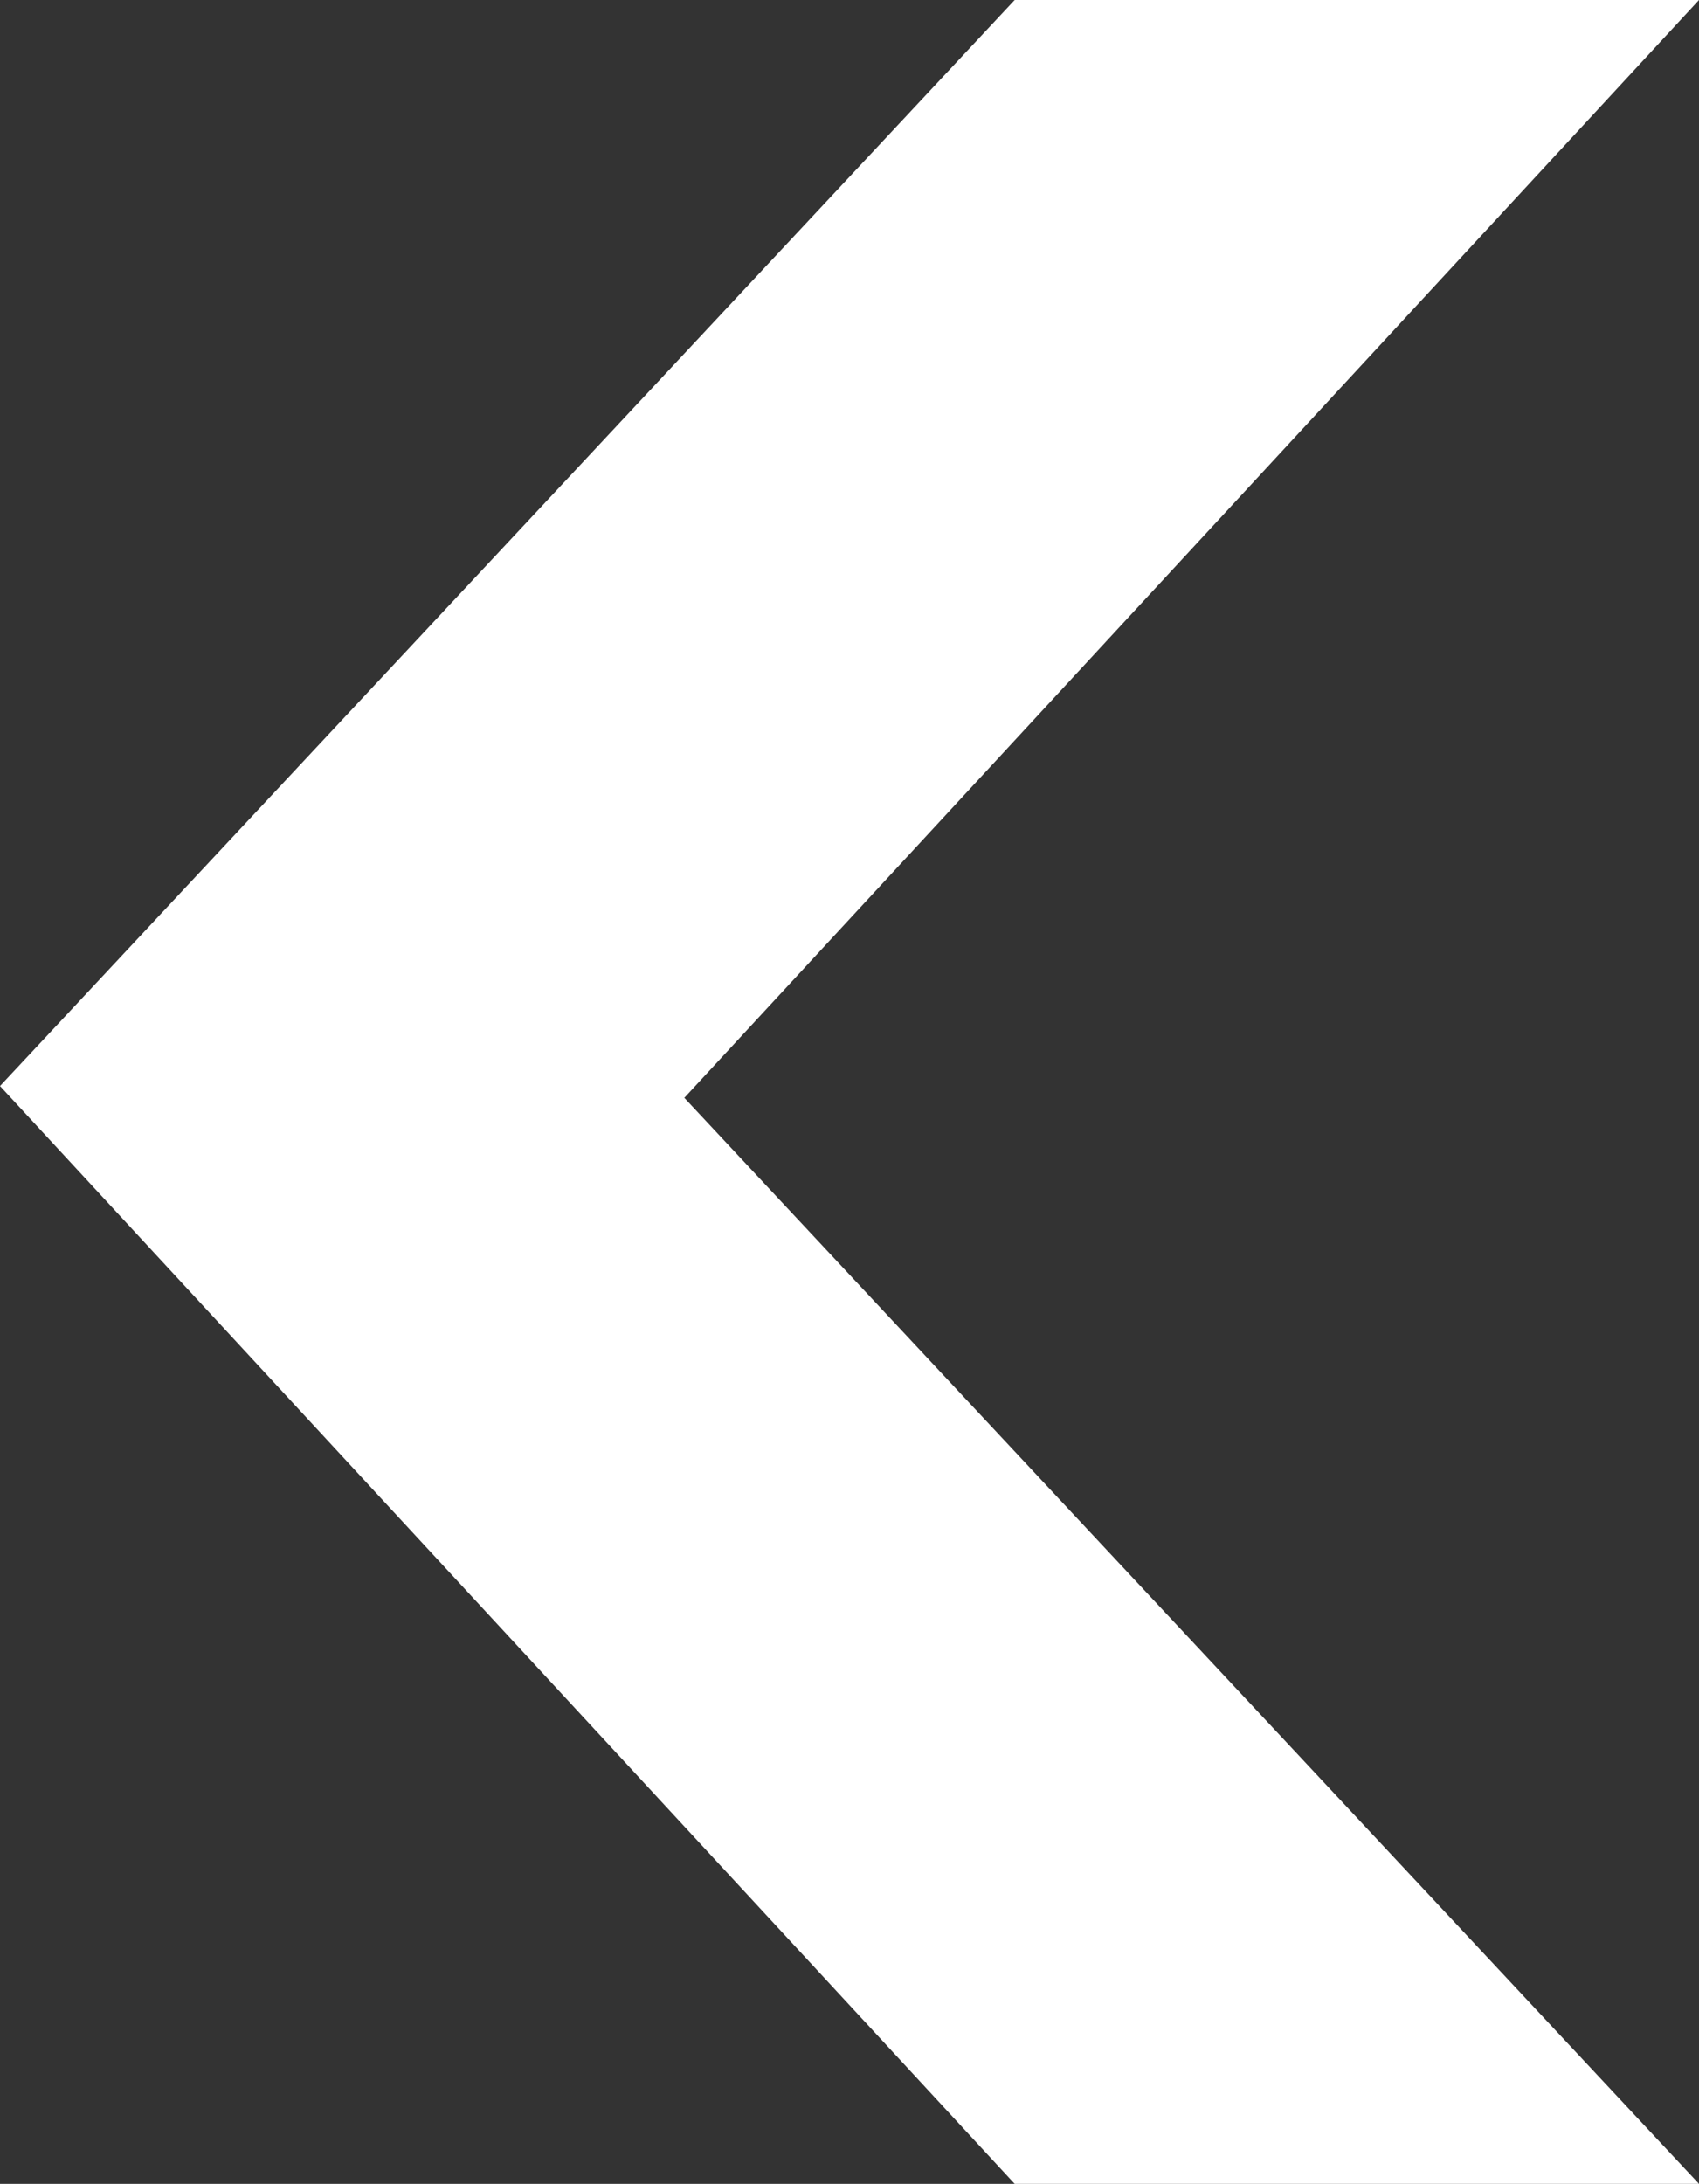 <?xml version="1.0" encoding="utf-8"?>
<!-- Generator: Adobe Illustrator 27.0.0, SVG Export Plug-In . SVG Version: 6.00 Build 0)  -->
<svg version="1.1" id="Layer_1" xmlns="http://www.w3.org/2000/svg" xmlns:xlink="http://www.w3.org/1999/xlink" x="0px" y="0px"
	 viewBox="0 0 14.4 18.5" style="enable-background:new 0 0 14.4 18.5;" xml:space="preserve">
<rect x="0" y="0" width="14.4" height="18.5" fill="#333333" stroke="none"/>
<style type="text/css">
	.st0{fill:#FFFFFF;}
</style>
<path id="Path_6621" class="st0" d="M14.4,18.5L5.8,9.3L14.4,0H8.6L0,9.2l8.6,9.3H14.4z"/>
</svg>
